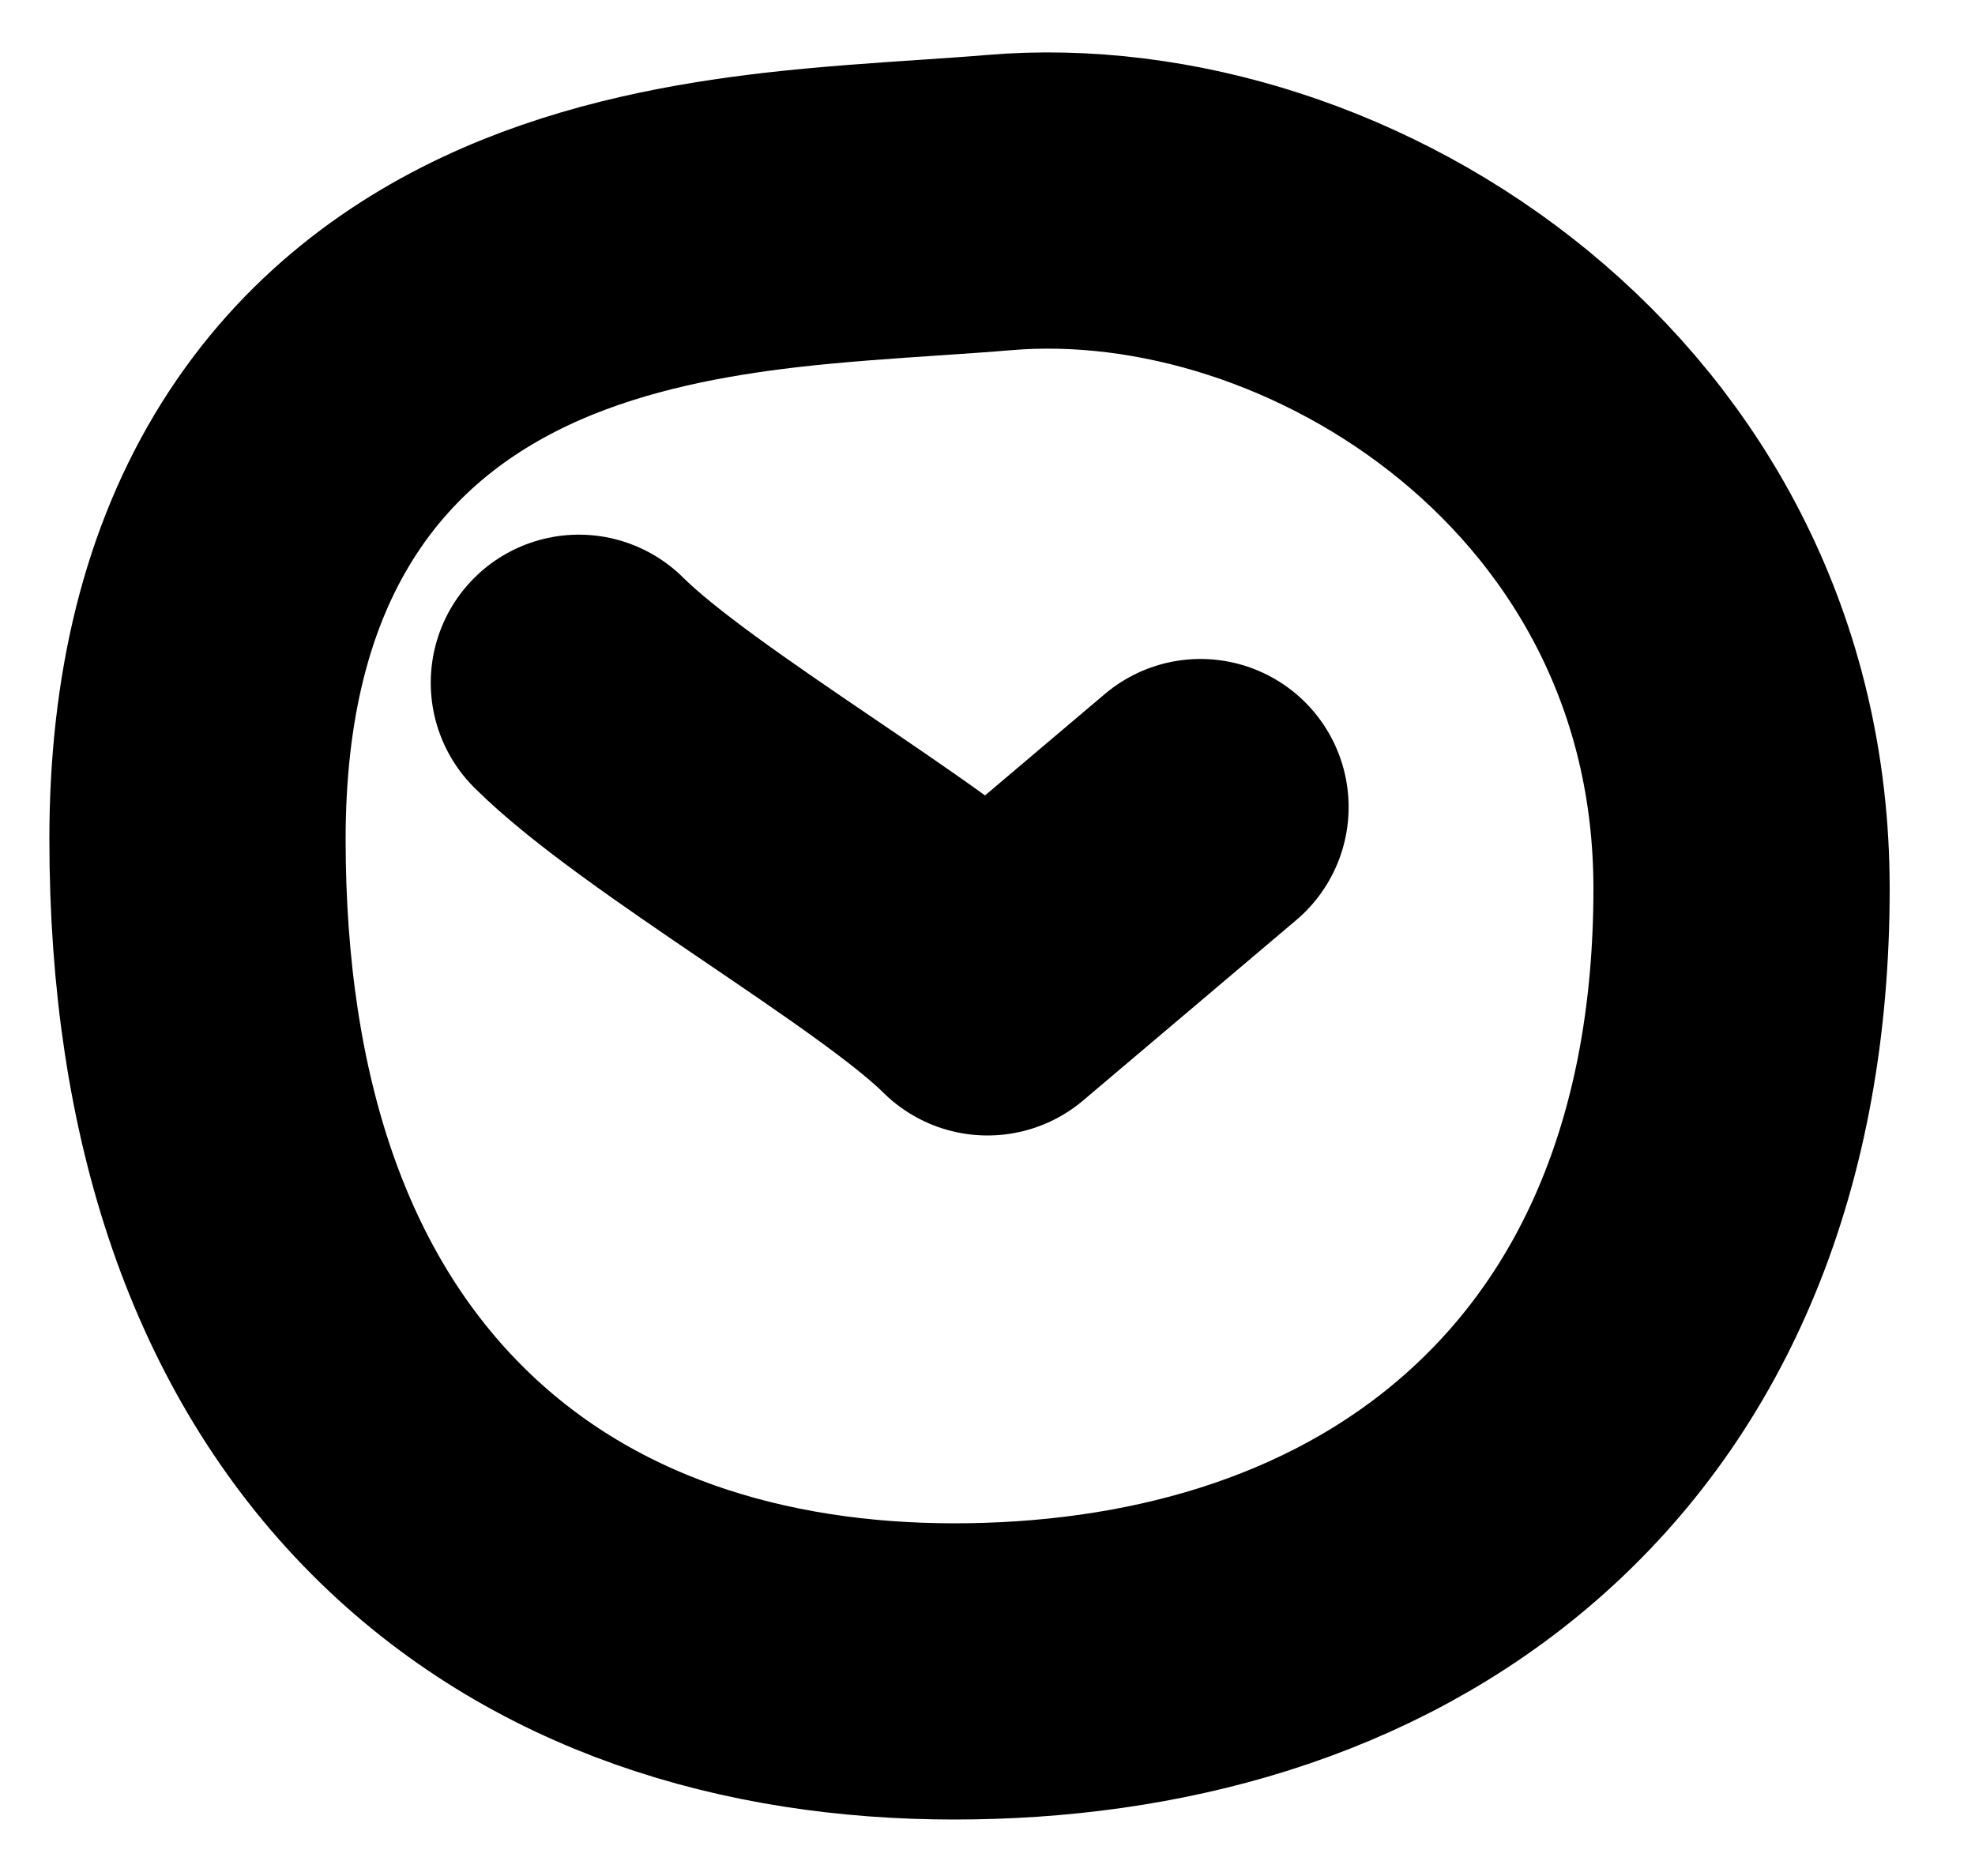 <svg width="20" height="19" viewBox="0 0 20 19" fill="none" xmlns="http://www.w3.org/2000/svg">
<path d="M9.664 16.928C11.647 16.928 13.657 16.408 15.191 15.069C16.761 13.698 17.636 11.645 17.636 9C17.636 4.424 13.473 1.765 10.112 2.052C9.927 2.068 9.702 2.083 9.455 2.1C8.973 2.132 8.408 2.17 7.9 2.229C7.082 2.324 6.155 2.494 5.281 2.875C4.385 3.266 3.528 3.887 2.911 4.871C2.3 5.846 2 7.056 2 8.5C2 11.241 2.747 13.404 4.213 14.88C5.677 16.353 7.649 16.928 9.664 16.928Z" stroke="black" stroke-width="3" stroke-miterlimit="10" stroke-linecap="round" stroke-linejoin="round"/>
<path d="M5.862 6.915C6.771 7.818 9.167 9.172 10 10L12.157 8.174" stroke="black" stroke-width="3" stroke-miterlimit="10" stroke-linecap="round" stroke-linejoin="round"/>
</svg>
